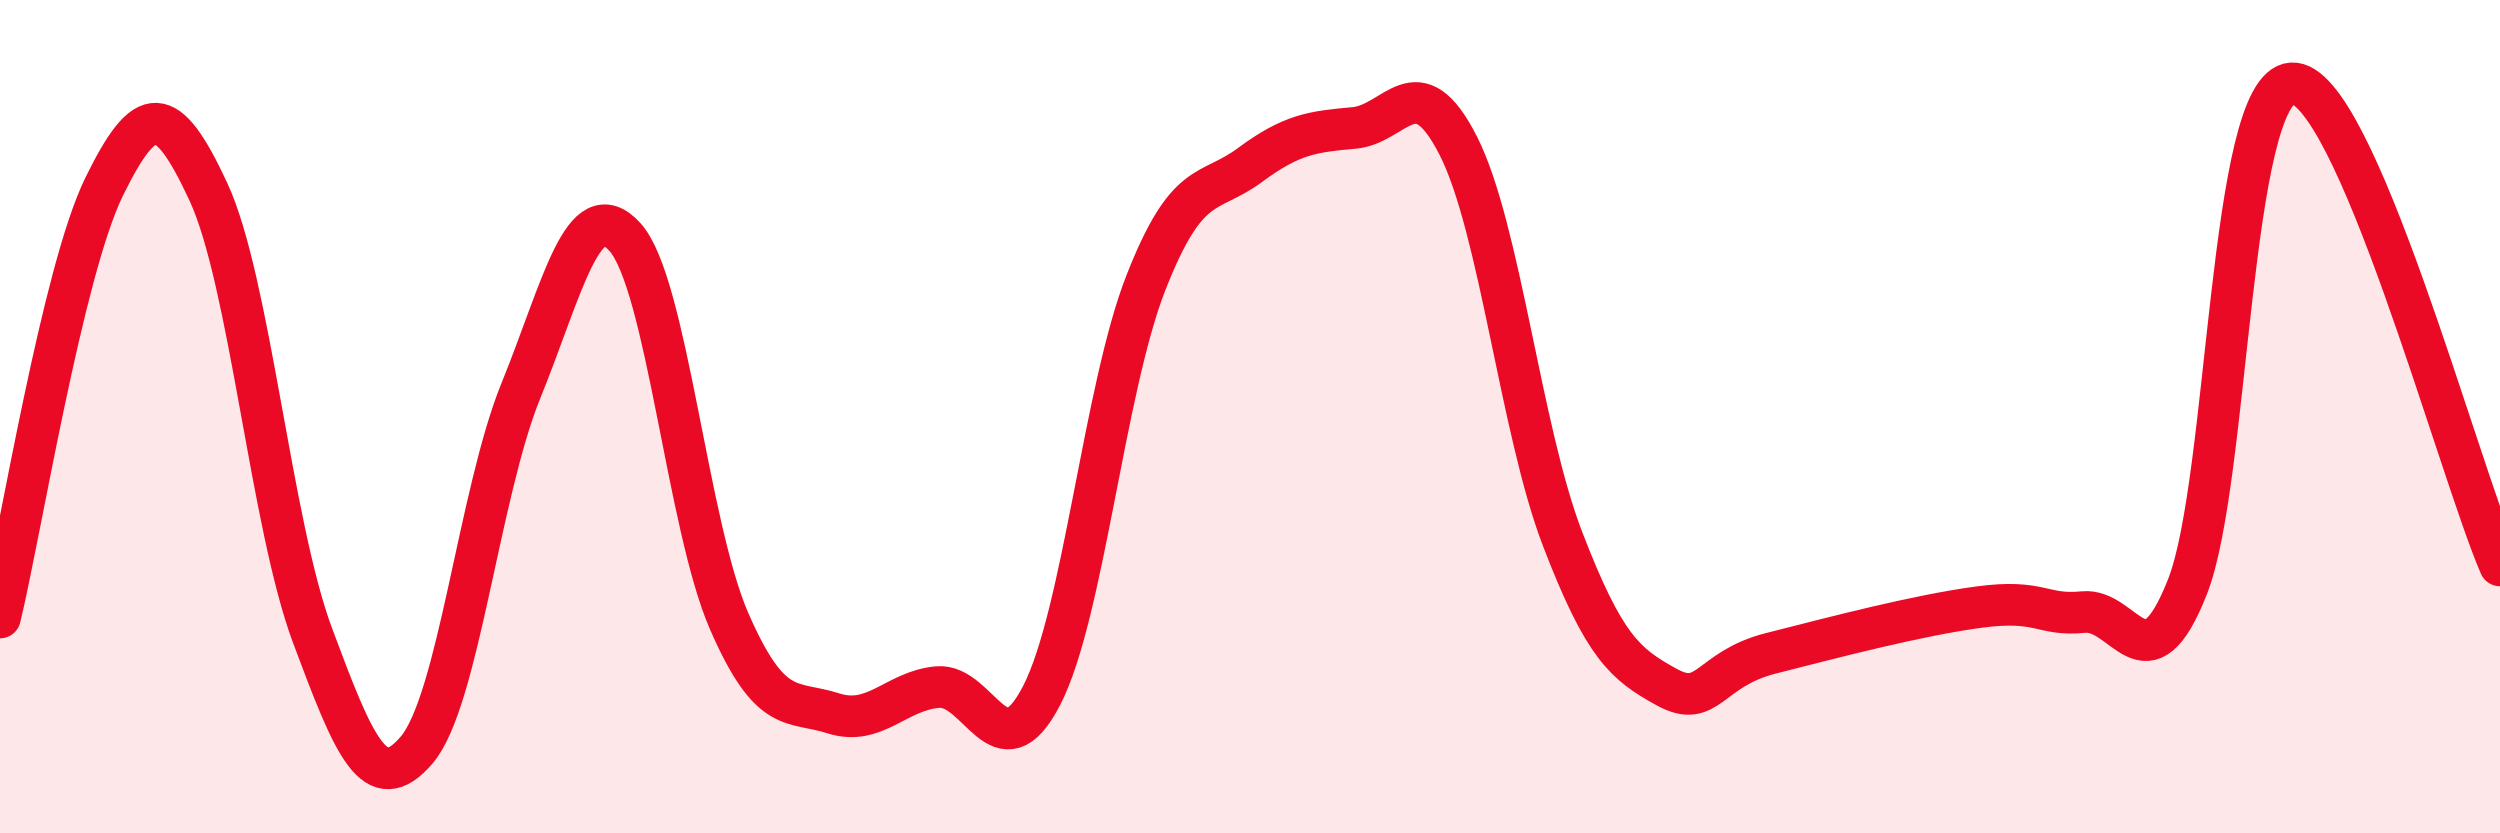 
    <svg width="60" height="20" viewBox="0 0 60 20" xmlns="http://www.w3.org/2000/svg">
      <path
        d="M 0,14.82 C 0.5,12.75 1.5,6.52 2.5,4.48 C 3.5,2.44 4,2.45 5,4.6 C 6,6.75 6.5,12.57 7.5,15.25 C 8.5,17.93 9,19.17 10,18 C 11,16.83 11.5,11.84 12.5,9.38 C 13.5,6.92 14,4.58 15,5.69 C 16,6.8 16.5,12.62 17.5,14.91 C 18.5,17.2 19,16.8 20,17.12 C 21,17.44 21.5,16.58 22.5,16.49 C 23.5,16.4 24,18.63 25,16.69 C 26,14.75 26.5,9.34 27.5,6.79 C 28.5,4.24 29,4.7 30,3.96 C 31,3.22 31.5,3.16 32.5,3.07 C 33.5,2.98 34,1.53 35,3.5 C 36,5.47 36.5,10.33 37.5,12.93 C 38.5,15.53 39,15.94 40,16.49 C 41,17.04 41,16.06 42.5,15.68 C 44,15.3 46,14.77 47.5,14.57 C 49,14.37 49,14.79 50,14.69 C 51,14.59 51.5,16.62 52.5,14.08 C 53.5,11.54 53.5,2.1 55,2 C 56.5,1.9 59,11.26 60,13.57L60 20L0 20Z"
        fill="#EB0A25"
        opacity="0.1"
        stroke-linecap="round"
        stroke-linejoin="round"
      />
      <path
        d="M 0,14.82 C 0.5,12.75 1.5,6.52 2.5,4.48 C 3.5,2.44 4,2.45 5,4.6 C 6,6.75 6.5,12.57 7.5,15.25 C 8.5,17.93 9,19.17 10,18 C 11,16.83 11.5,11.84 12.5,9.38 C 13.5,6.92 14,4.58 15,5.69 C 16,6.8 16.5,12.62 17.5,14.91 C 18.5,17.2 19,16.8 20,17.12 C 21,17.44 21.5,16.58 22.5,16.49 C 23.5,16.4 24,18.63 25,16.69 C 26,14.75 26.5,9.34 27.5,6.79 C 28.5,4.24 29,4.7 30,3.96 C 31,3.22 31.5,3.16 32.5,3.07 C 33.5,2.98 34,1.53 35,3.5 C 36,5.47 36.5,10.33 37.5,12.93 C 38.5,15.53 39,15.94 40,16.49 C 41,17.04 41,16.06 42.5,15.68 C 44,15.3 46,14.77 47.5,14.57 C 49,14.37 49,14.79 50,14.69 C 51,14.59 51.5,16.62 52.5,14.08 C 53.5,11.54 53.5,2.1 55,2 C 56.5,1.9 59,11.26 60,13.57"
        stroke="#EB0A25"
        stroke-width="1"
        fill="none"
        stroke-linecap="round"
        stroke-linejoin="round"
      />
    </svg>
  